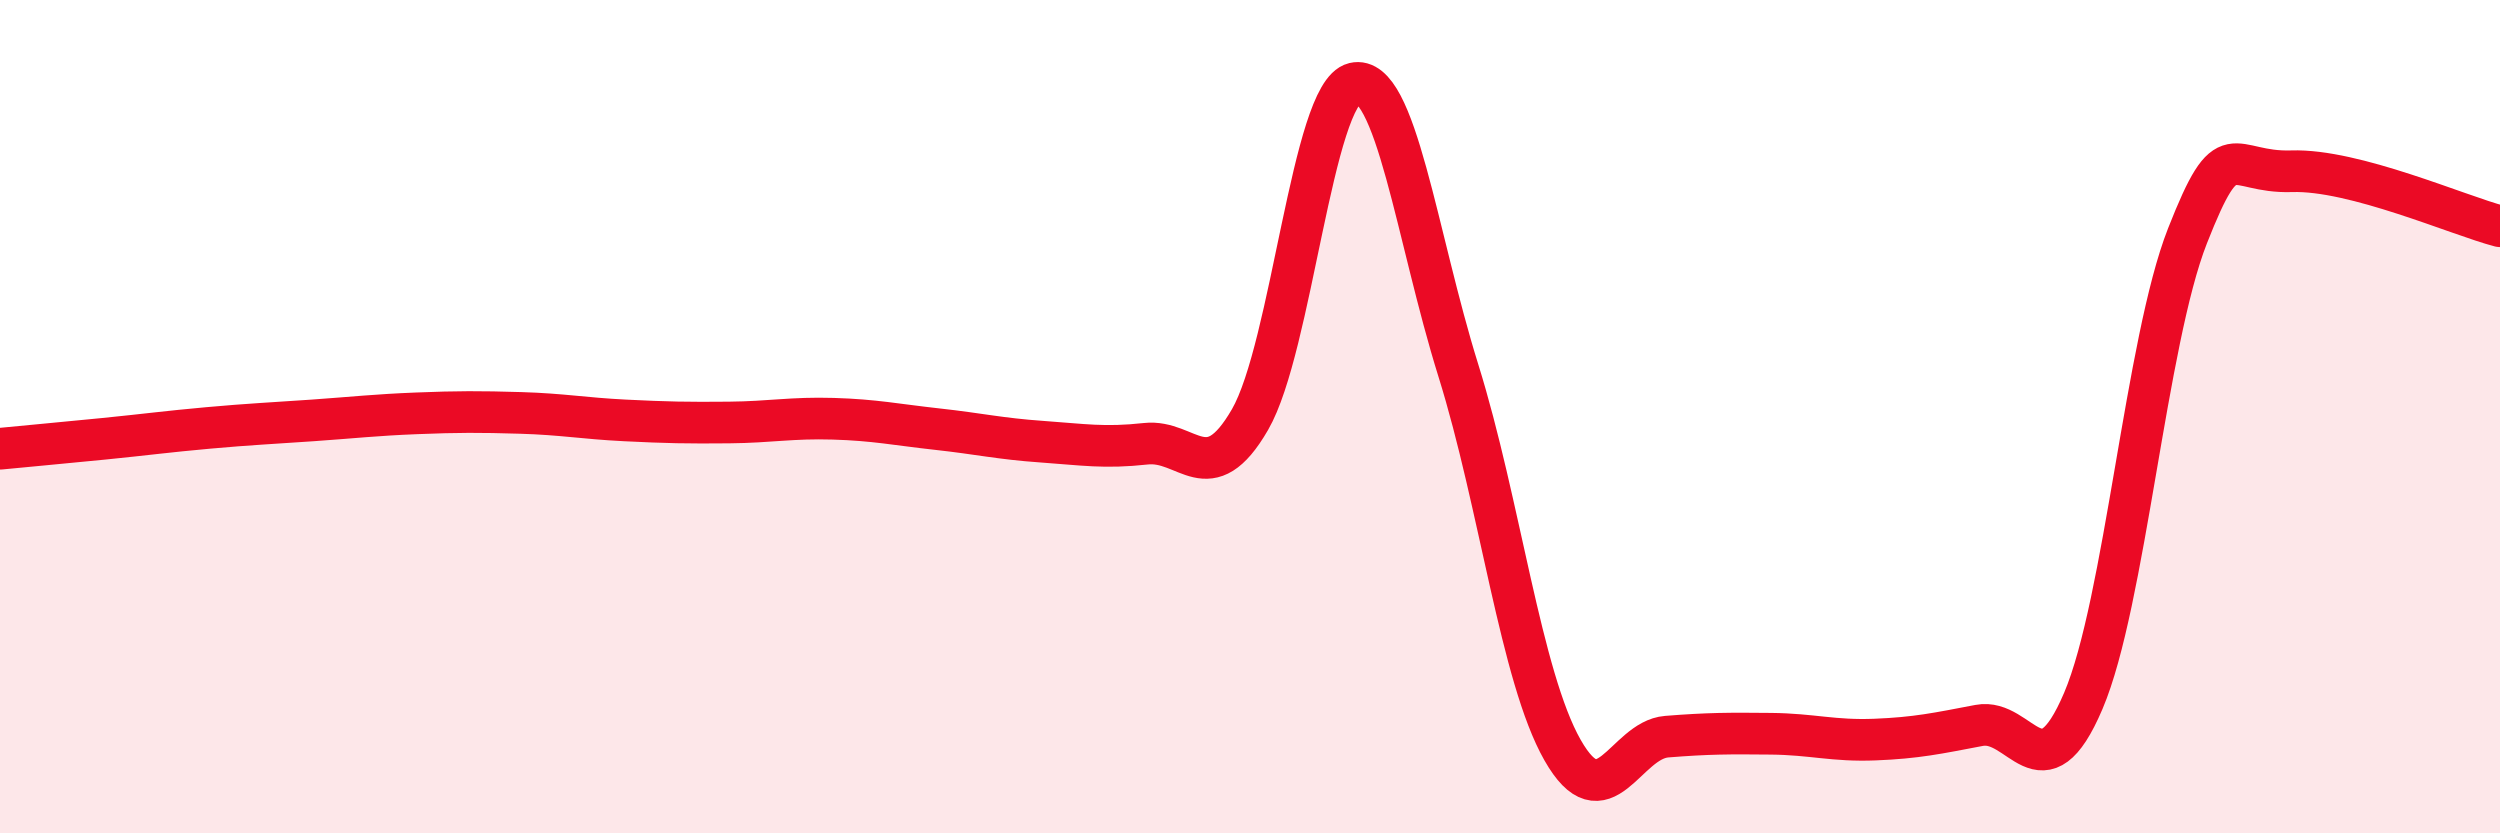 
    <svg width="60" height="20" viewBox="0 0 60 20" xmlns="http://www.w3.org/2000/svg">
      <path
        d="M 0,10.77 C 0.5,10.72 1.5,10.63 2.5,10.53 C 3.5,10.43 4,10.36 5,10.27 C 6,10.18 6.5,10.16 7.5,10.09 C 8.5,10.02 9,9.96 10,9.92 C 11,9.88 11.5,9.88 12.5,9.91 C 13.5,9.94 14,10.04 15,10.09 C 16,10.14 16.5,10.15 17.5,10.14 C 18.5,10.13 19,10.02 20,10.05 C 21,10.08 21.5,10.19 22.5,10.3 C 23.5,10.41 24,10.53 25,10.6 C 26,10.67 26.5,10.76 27.5,10.65 C 28.5,10.54 29,11.8 30,10.07 C 31,8.34 31.5,2.24 32.5,2 C 33.5,1.76 34,5.69 35,8.89 C 36,12.09 36.5,16.24 37.5,18 C 38.5,19.76 39,17.76 40,17.68 C 41,17.6 41.5,17.6 42.5,17.61 C 43.5,17.62 44,17.79 45,17.75 C 46,17.71 46.5,17.6 47.5,17.41 C 48.5,17.22 49,19.17 50,16.82 C 51,14.47 51.5,8.2 52.5,5.66 C 53.5,3.12 53.5,4.16 55,4.11 C 56.5,4.06 59,5.17 60,5.43L60 20L0 20Z"
        fill="#EB0A25"
        opacity="0.1"
        stroke-linecap="round"
        stroke-linejoin="round"
      />
      <path
        d="M 0,10.77 C 0.5,10.72 1.5,10.63 2.5,10.53 C 3.5,10.43 4,10.36 5,10.27 C 6,10.18 6.5,10.16 7.5,10.09 C 8.5,10.02 9,9.96 10,9.92 C 11,9.88 11.5,9.88 12.5,9.91 C 13.5,9.94 14,10.04 15,10.09 C 16,10.14 16.5,10.15 17.5,10.14 C 18.5,10.13 19,10.02 20,10.05 C 21,10.08 21.5,10.19 22.5,10.3 C 23.5,10.41 24,10.53 25,10.6 C 26,10.67 26.5,10.76 27.5,10.65 C 28.5,10.54 29,11.8 30,10.07 C 31,8.34 31.5,2.24 32.5,2 C 33.5,1.76 34,5.69 35,8.89 C 36,12.09 36.5,16.24 37.5,18 C 38.5,19.76 39,17.76 40,17.68 C 41,17.6 41.5,17.6 42.5,17.61 C 43.5,17.62 44,17.79 45,17.75 C 46,17.71 46.5,17.6 47.5,17.41 C 48.5,17.22 49,19.17 50,16.82 C 51,14.47 51.5,8.2 52.5,5.66 C 53.5,3.12 53.5,4.16 55,4.11 C 56.5,4.06 59,5.17 60,5.43"
        stroke="#EB0A25"
        stroke-width="1"
        fill="none"
        stroke-linecap="round"
        stroke-linejoin="round"
      />
    </svg>
  